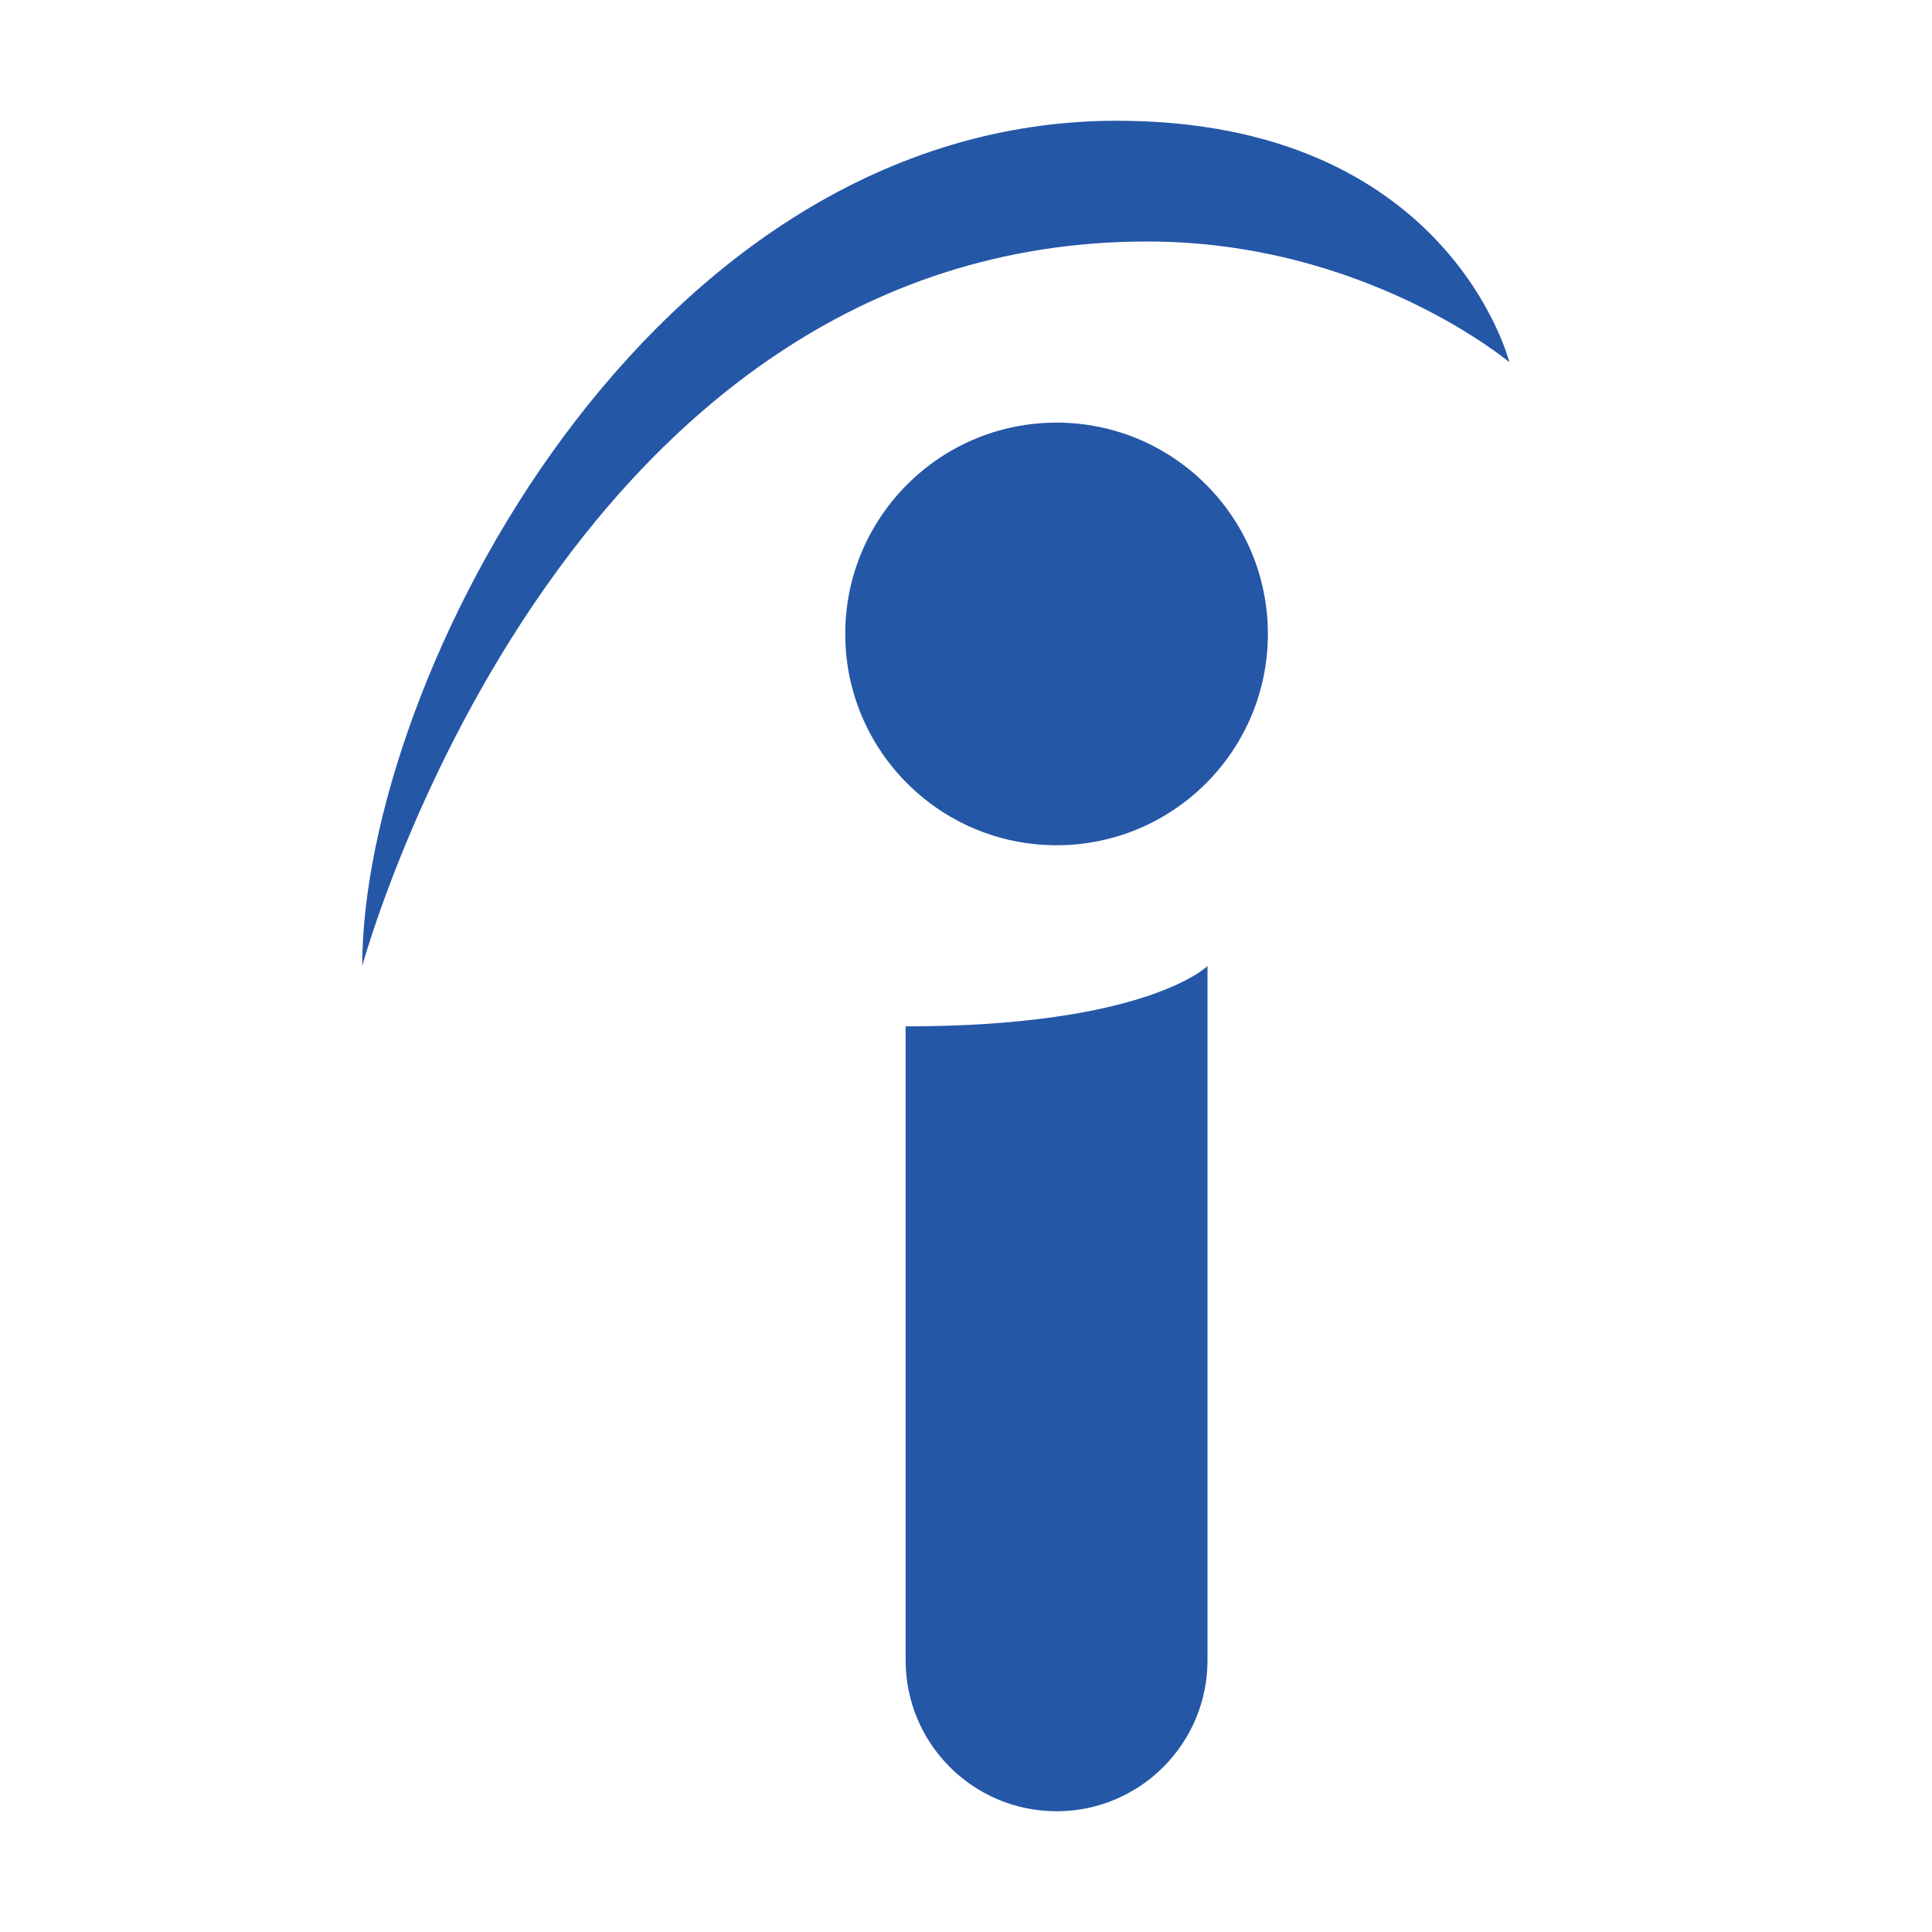 <svg xmlns="http://www.w3.org/2000/svg" xmlns:xlink="http://www.w3.org/1999/xlink" viewBox="0,0,256,256" width="32px" height="32px" fill-rule="nonzero"><g fill="#2557a7" fill-rule="nonzero" stroke="none" stroke-width="1" stroke-linecap="butt" stroke-linejoin="miter" stroke-miterlimit="10" stroke-dasharray="" stroke-dashoffset="0" font-family="none" font-weight="none" font-size="none" text-anchor="none" style="mix-blend-mode: normal"><g transform="scale(8,8)"><path d="M18.5,2c-7.75,0 -12.5,9.25 -12.5,14c0,0 3.25,-12 13,-12c3.625,0 6,2 6,2c0,0 -1,-4 -6.5,-4zM17.5,7c-1.933,0 -3.5,1.567 -3.5,3.5c0,1.933 1.567,3.5 3.5,3.5c1.933,0 3.5,-1.567 3.5,-3.5c0,-1.933 -1.567,-3.5 -3.5,-3.5zM20,16c0,0 -1,1 -5,1v10.5c0,1.381 1.119,2.5 2.5,2.5c1.381,0 2.5,-1.119 2.5,-2.5z"></path></g></g></svg>